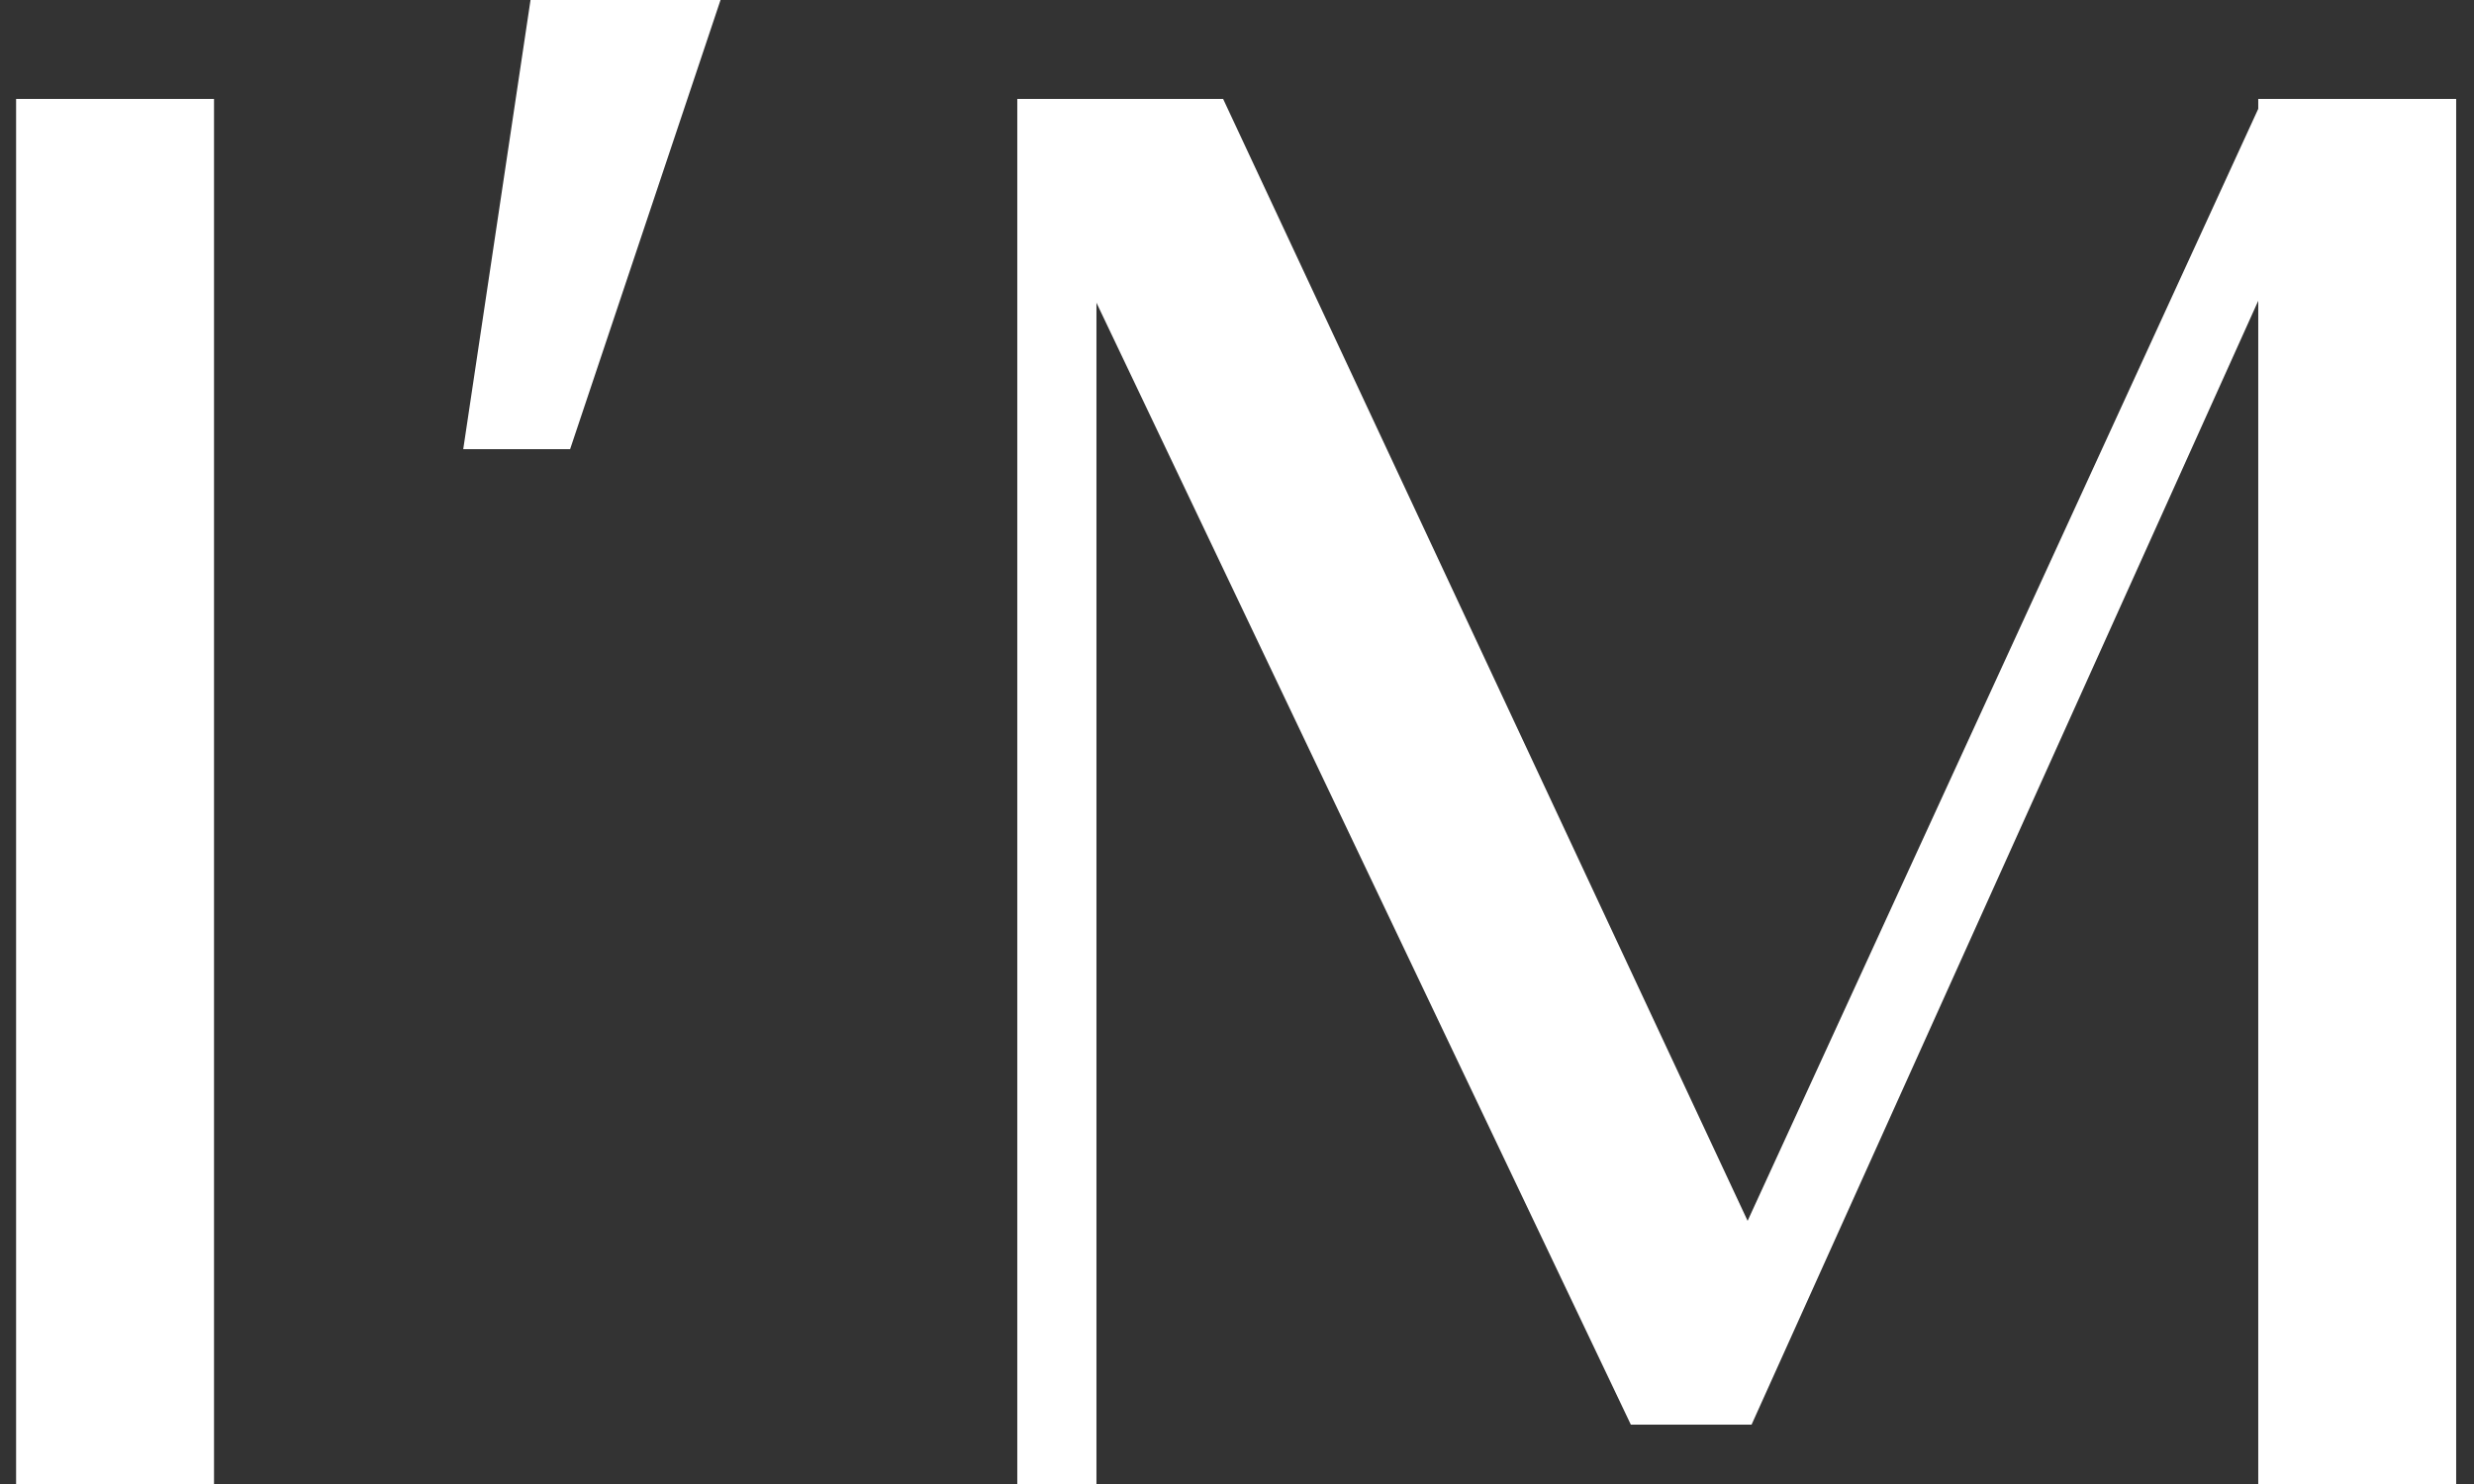<svg width="120" height="72" viewBox="0 0 120 72" fill="none" xmlns="http://www.w3.org/2000/svg">
<rect x="0" y="0" width="120" height="72" fill="#333333" stroke="none"/>
<path d="M0.781 72V4.8H10.381V72H0.781ZM27.653 21.792H22.469L25.733 -5.72205e-06H34.949L27.653 21.792ZM59.327 4.8L84.767 59.232L109.535 5.28V4.8H119.135V72H109.535V14.592L84.959 69.12H79.103L53.183 14.688V72H49.343V4.8H59.327Z" fill="white"/>
</svg>
